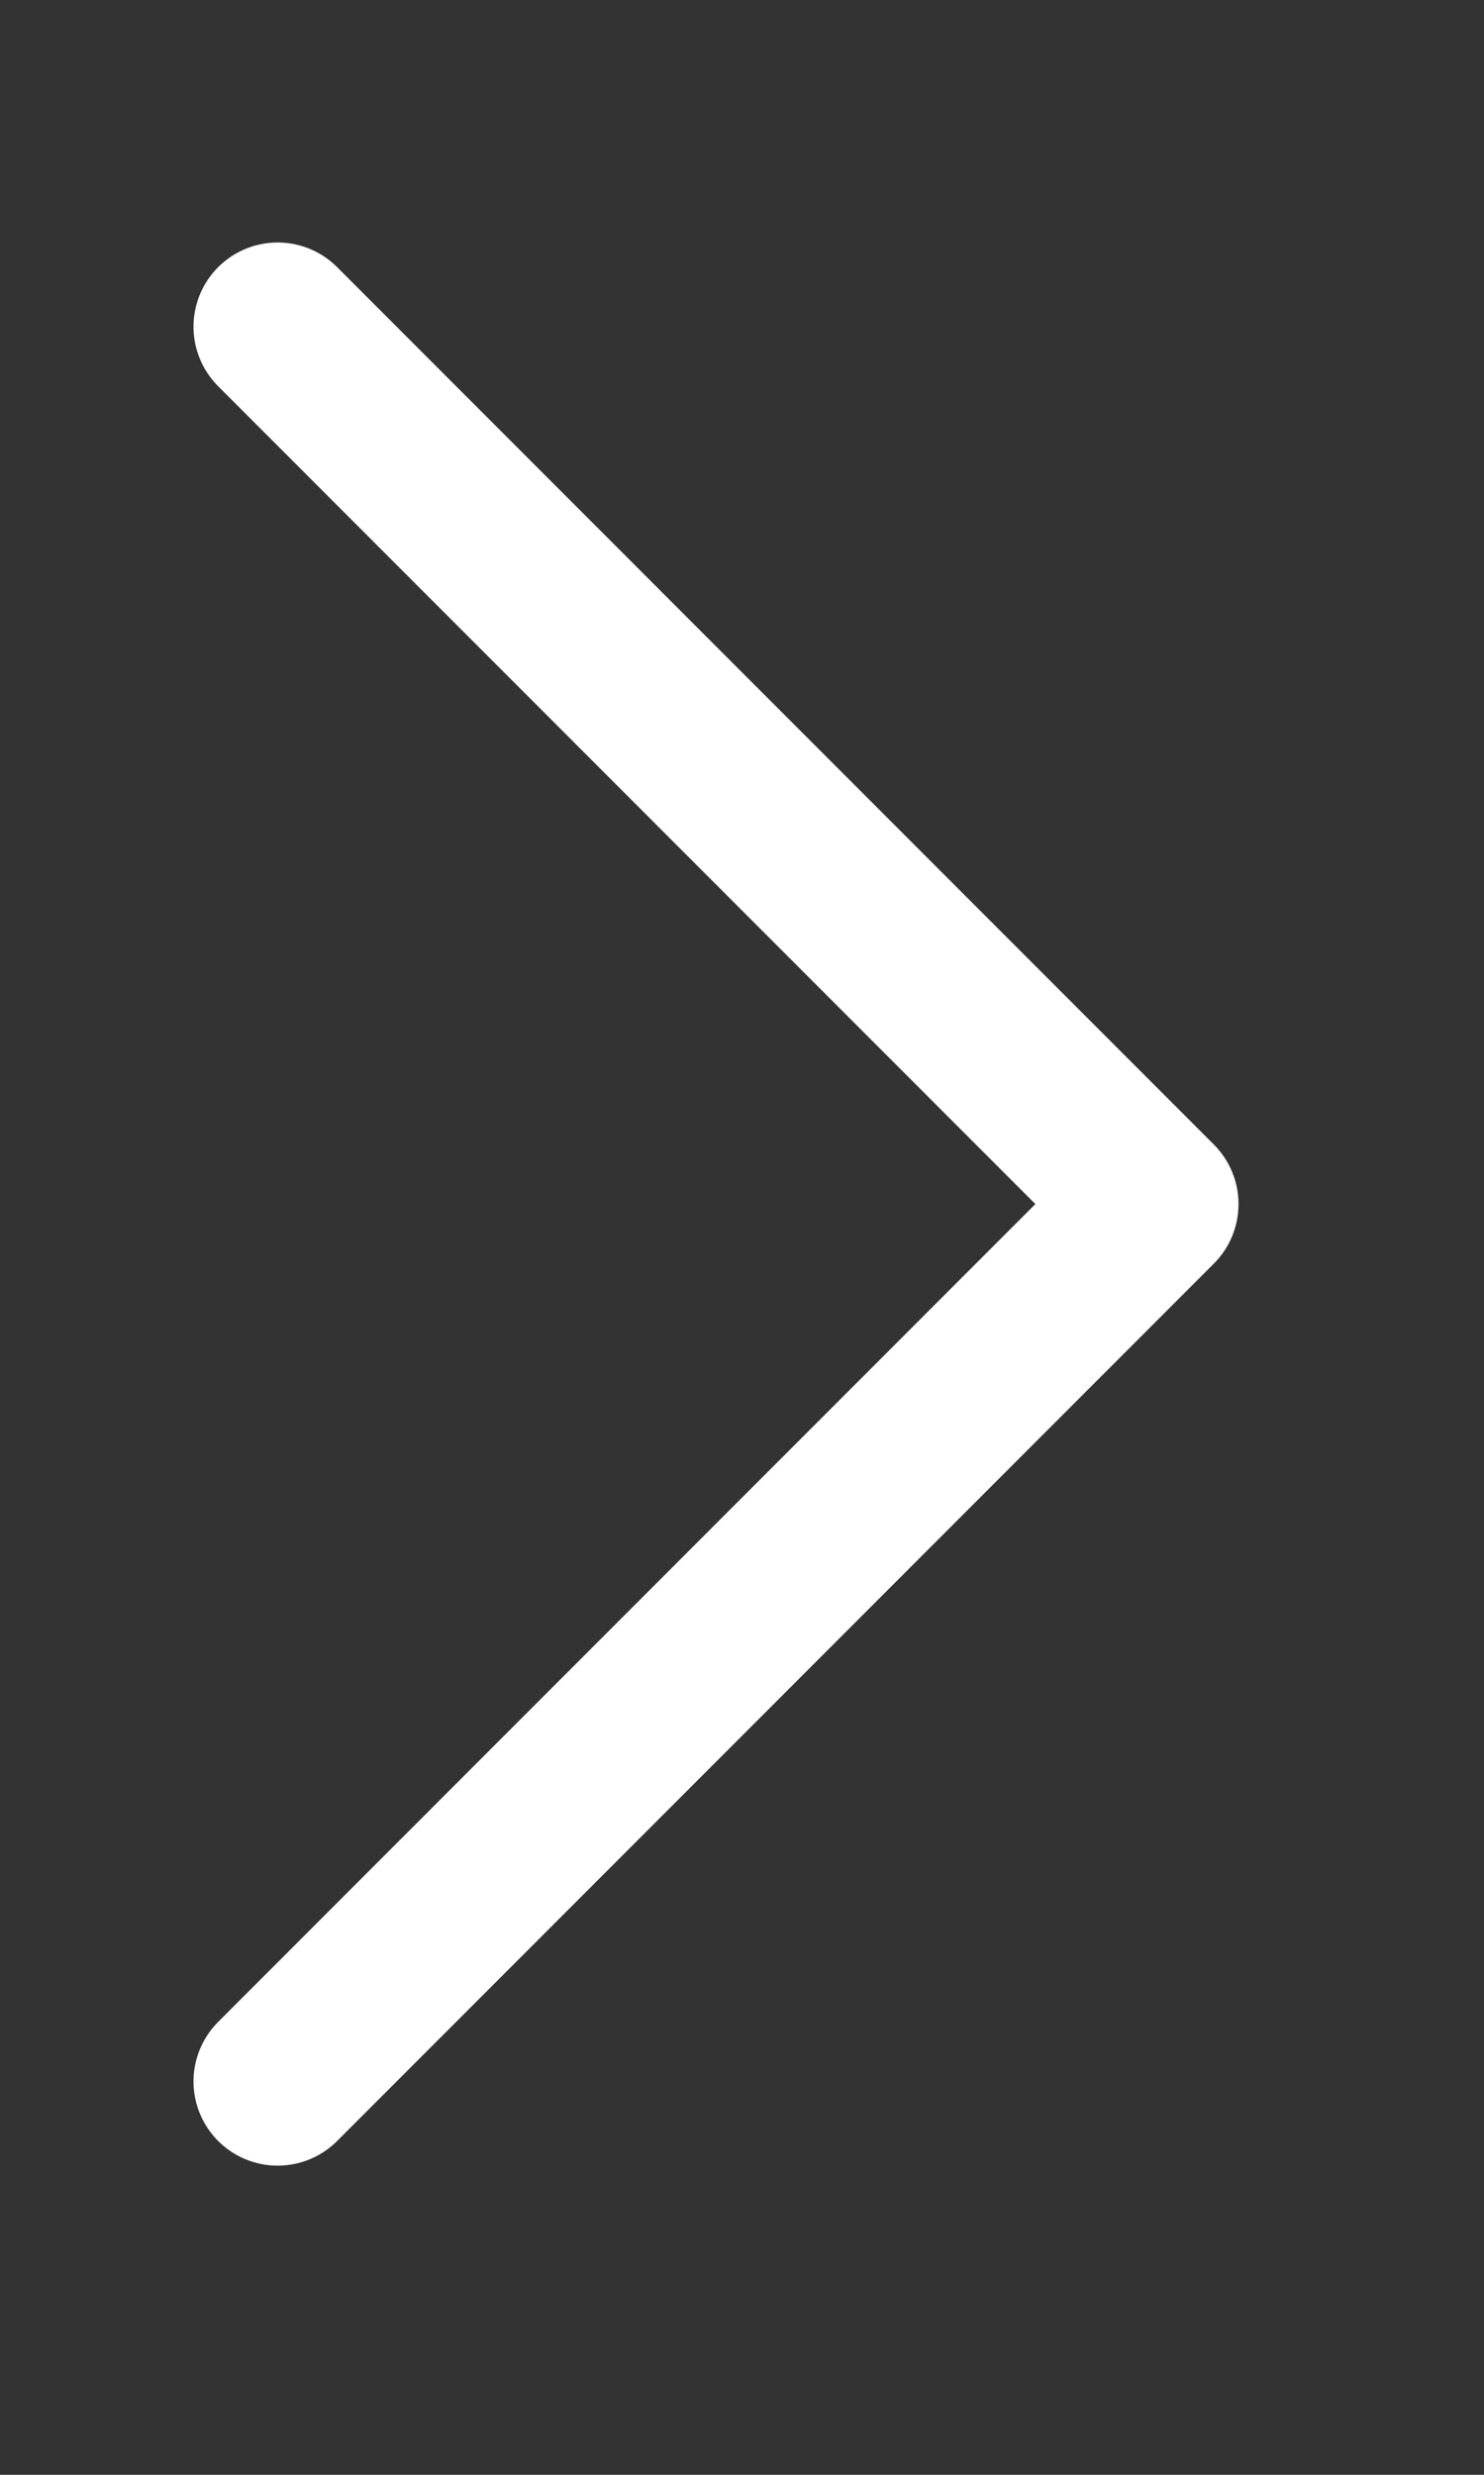 <svg id="contents1-icn-naxt.svg" xmlns="http://www.w3.org/2000/svg" width="52.91" height="88.184" viewBox="0 0 52.91 88.184">
  <rect x="0" y="0" width="52.91" height="88.184" fill="#333333" stroke="none"/>
  <path id="패스_21710" data-name="패스 21710" d="M19701.422,5791.6l31.258,31.263-31.258,31.263" transform="translate(-19691.523 -5779.959)" fill="none" stroke="#fff" stroke-linecap="round" stroke-linejoin="round" stroke-width="6"/>
  <rect id="사각형_6642" data-name="사각형 6642" width="52.91" height="88.184" fill="none"/>
</svg>
